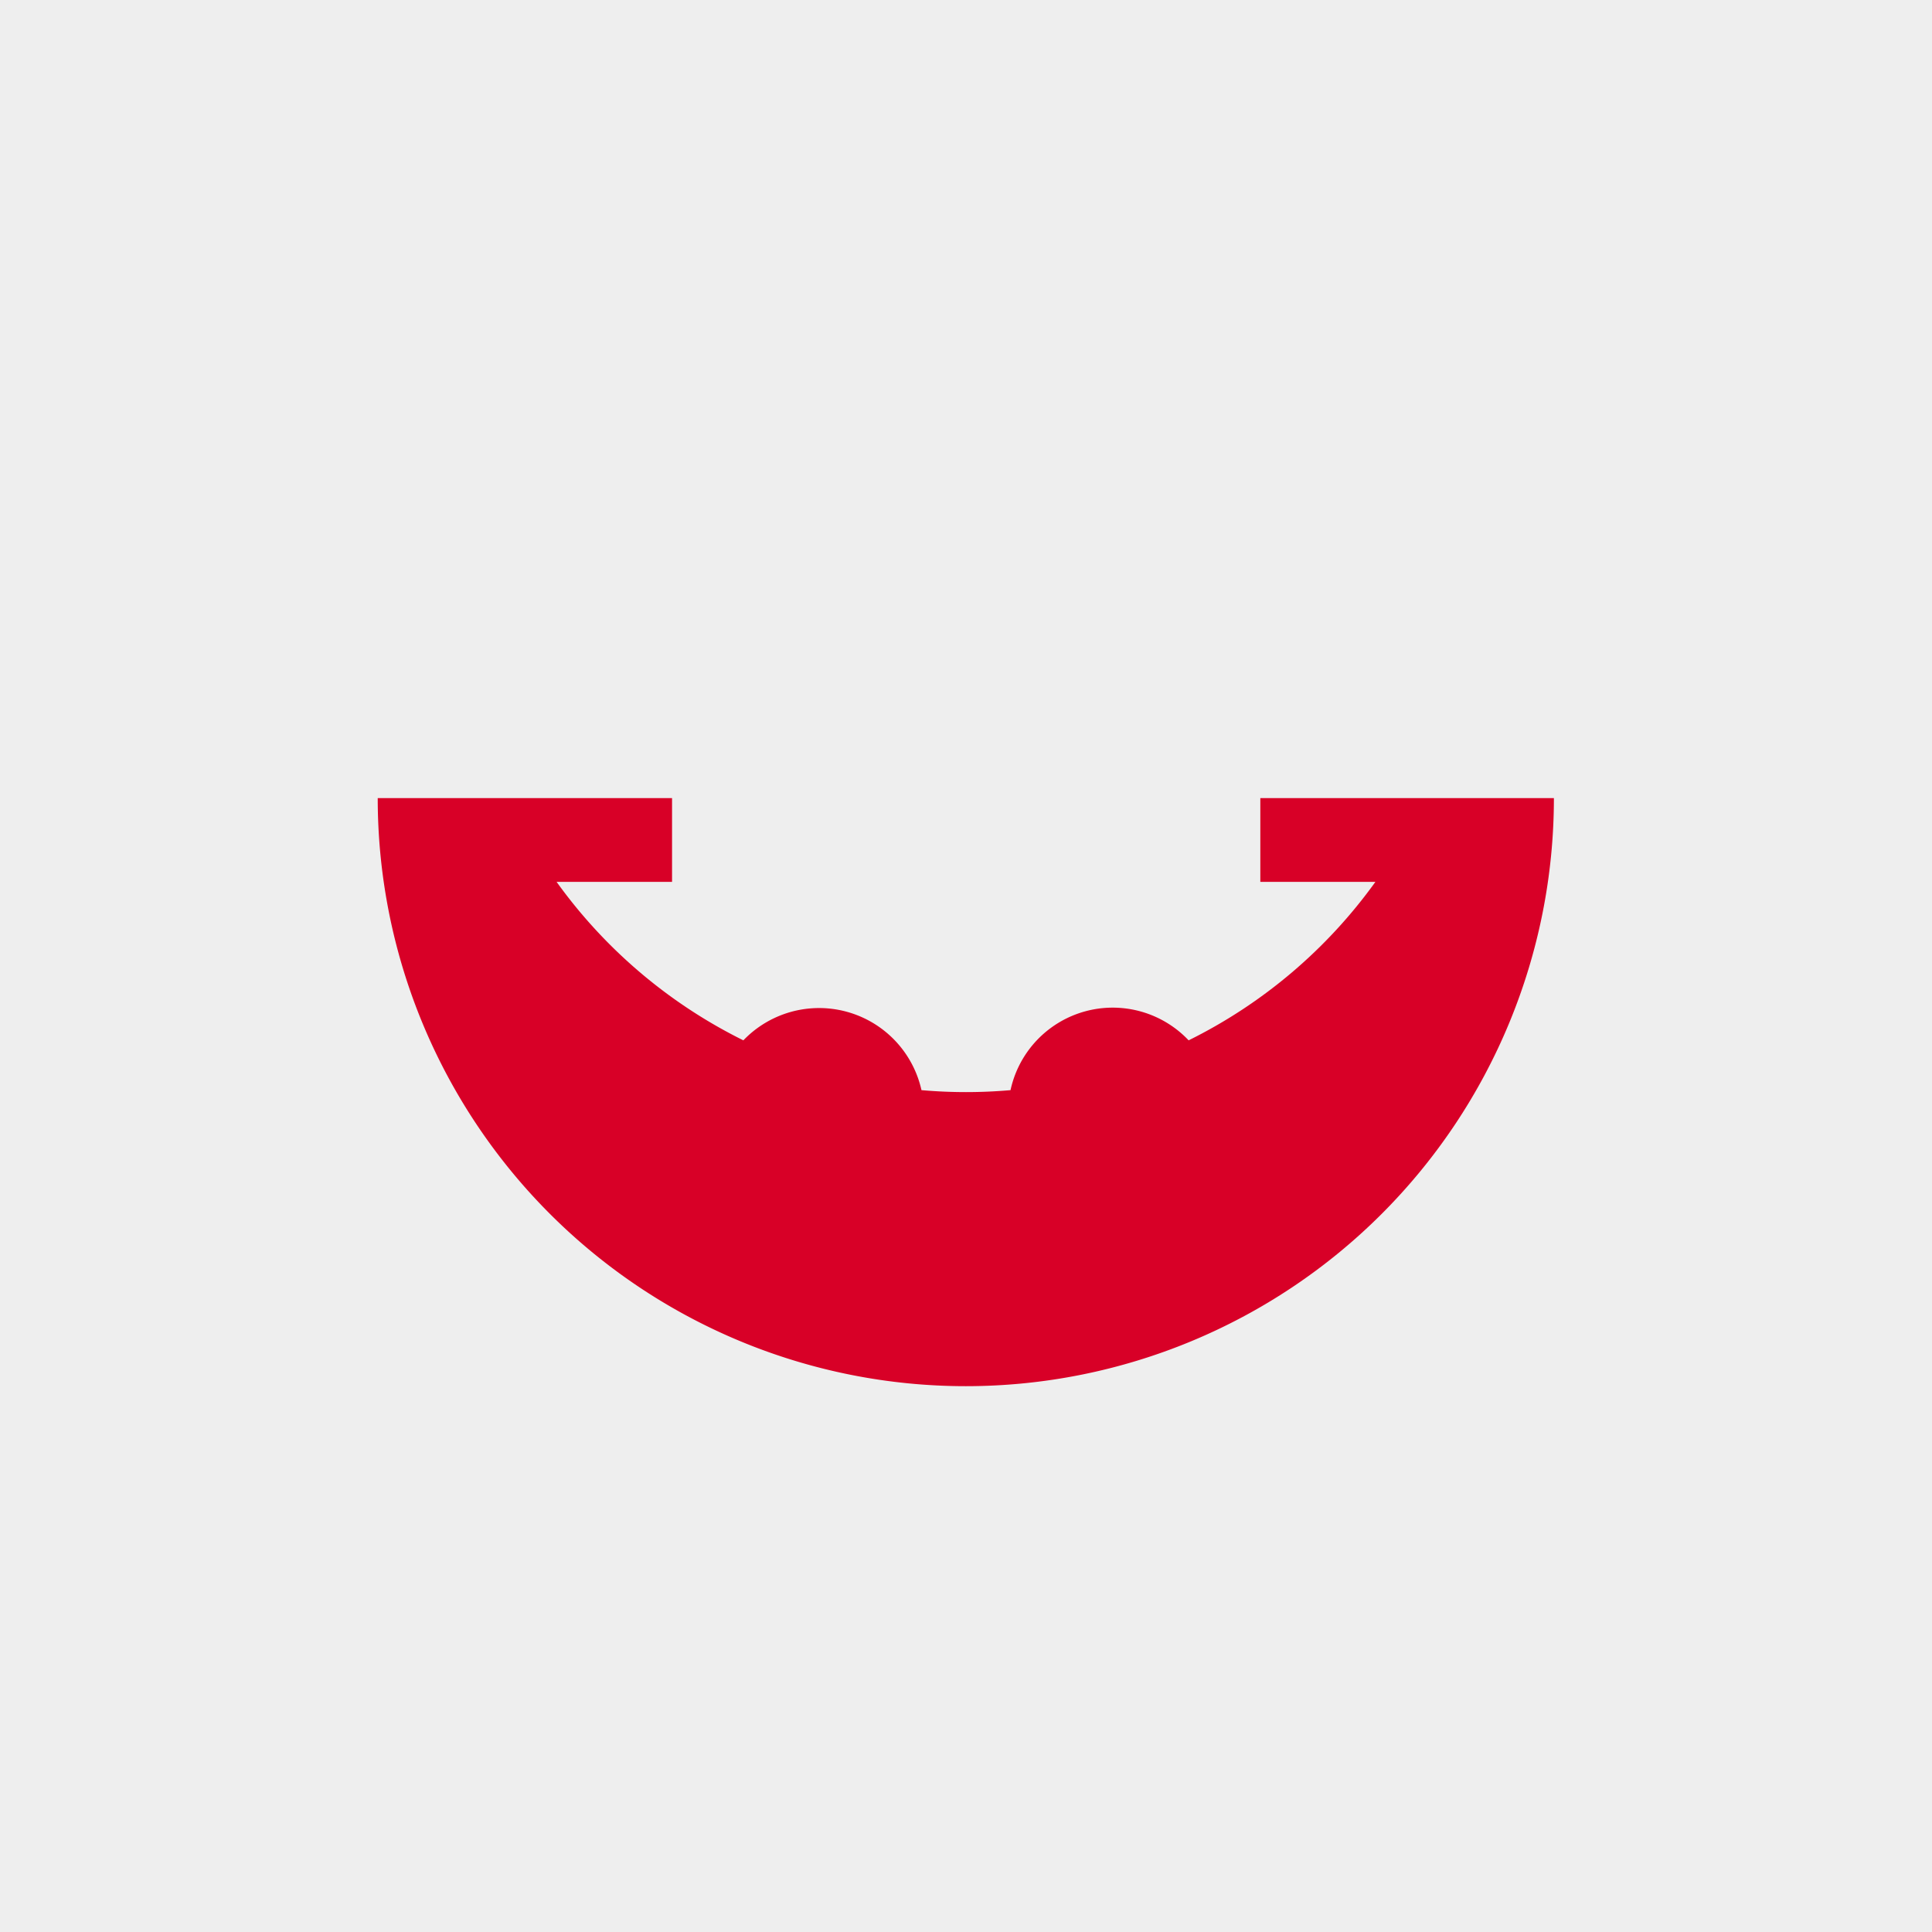 <svg xmlns="http://www.w3.org/2000/svg" width="512" height="512" viewBox="0 0 512 512"><path fill="#eee" d="M0 0h512v512H0z"/><path fill="#d80027" d="M334 211.5v22.2h30.5a134.2 134.2 0 0 1-49.5 42 27.7 27.7 0 0 0-47.2 13.2 134.8 134.8 0 0 1-23.6 0 27.8 27.8 0 0 0-47.2-13.2 134.2 134.2 0 0 1-49.5-42h30.6v-22.2h-78a155.8 155.8 0 0 0 311.7 0H334z"/></svg>